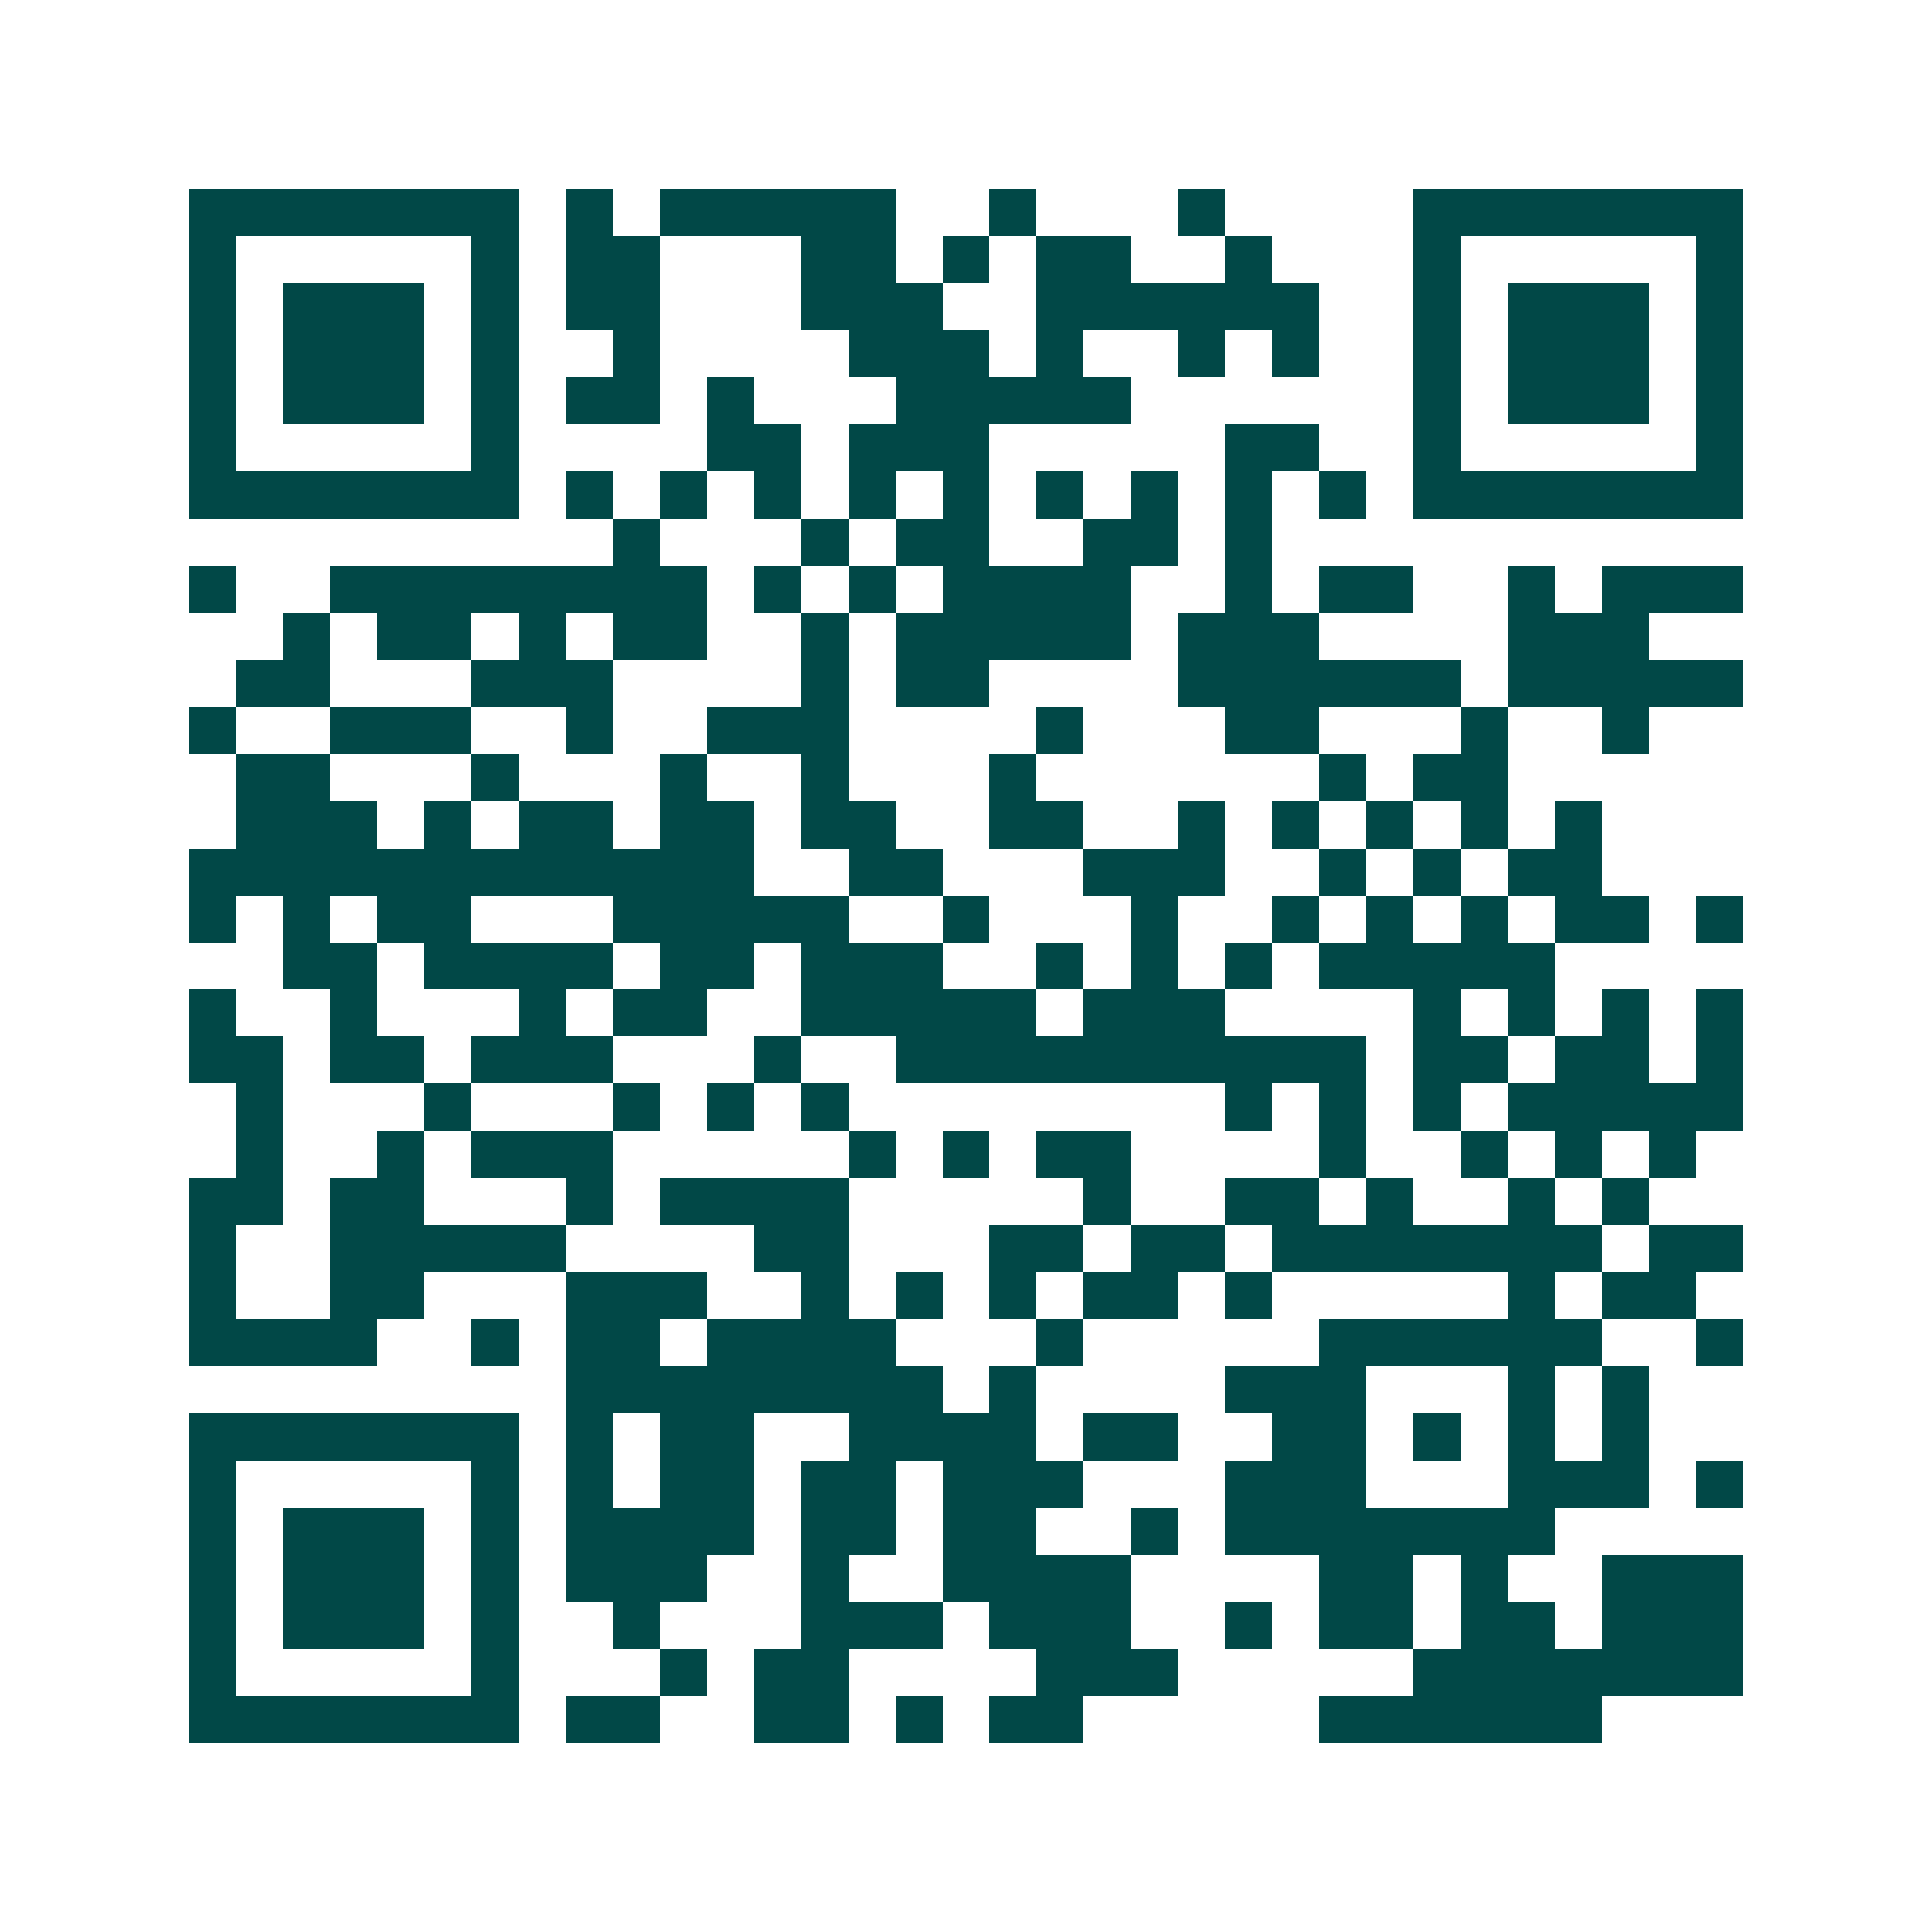 <svg xmlns="http://www.w3.org/2000/svg" width="200" height="200" viewBox="0 0 41 41" shape-rendering="crispEdges"><path fill="#ffffff" d="M0 0h41v41H0z"/><path stroke="#014847" d="M4 4.5h7m1 0h1m1 0h5m2 0h1m3 0h1m4 0h7M4 5.5h1m5 0h1m1 0h2m3 0h2m1 0h1m1 0h2m2 0h1m3 0h1m5 0h1M4 6.5h1m1 0h3m1 0h1m1 0h2m3 0h3m2 0h6m2 0h1m1 0h3m1 0h1M4 7.5h1m1 0h3m1 0h1m2 0h1m4 0h3m1 0h1m2 0h1m1 0h1m2 0h1m1 0h3m1 0h1M4 8.5h1m1 0h3m1 0h1m1 0h2m1 0h1m3 0h5m6 0h1m1 0h3m1 0h1M4 9.5h1m5 0h1m4 0h2m1 0h3m5 0h2m2 0h1m5 0h1M4 10.5h7m1 0h1m1 0h1m1 0h1m1 0h1m1 0h1m1 0h1m1 0h1m1 0h1m1 0h1m1 0h7M13 11.5h1m3 0h1m1 0h2m2 0h2m1 0h1M4 12.5h1m2 0h8m1 0h1m1 0h1m1 0h4m2 0h1m1 0h2m2 0h1m1 0h3M6 13.5h1m1 0h2m1 0h1m1 0h2m2 0h1m1 0h5m1 0h3m4 0h3M5 14.5h2m3 0h3m4 0h1m1 0h2m4 0h6m1 0h5M4 15.5h1m2 0h3m2 0h1m2 0h3m4 0h1m3 0h2m3 0h1m2 0h1M5 16.5h2m3 0h1m3 0h1m2 0h1m3 0h1m6 0h1m1 0h2M5 17.5h3m1 0h1m1 0h2m1 0h2m1 0h2m2 0h2m2 0h1m1 0h1m1 0h1m1 0h1m1 0h1M4 18.5h12m2 0h2m3 0h3m2 0h1m1 0h1m1 0h2M4 19.5h1m1 0h1m1 0h2m3 0h5m2 0h1m3 0h1m2 0h1m1 0h1m1 0h1m1 0h2m1 0h1M6 20.5h2m1 0h4m1 0h2m1 0h3m2 0h1m1 0h1m1 0h1m1 0h5M4 21.5h1m2 0h1m3 0h1m1 0h2m2 0h5m1 0h3m4 0h1m1 0h1m1 0h1m1 0h1M4 22.5h2m1 0h2m1 0h3m3 0h1m2 0h10m1 0h2m1 0h2m1 0h1M5 23.5h1m3 0h1m3 0h1m1 0h1m1 0h1m8 0h1m1 0h1m1 0h1m1 0h5M5 24.5h1m2 0h1m1 0h3m5 0h1m1 0h1m1 0h2m4 0h1m2 0h1m1 0h1m1 0h1M4 25.5h2m1 0h2m3 0h1m1 0h4m5 0h1m2 0h2m1 0h1m2 0h1m1 0h1M4 26.5h1m2 0h5m4 0h2m3 0h2m1 0h2m1 0h7m1 0h2M4 27.5h1m2 0h2m3 0h3m2 0h1m1 0h1m1 0h1m1 0h2m1 0h1m5 0h1m1 0h2M4 28.5h4m2 0h1m1 0h2m1 0h4m3 0h1m5 0h6m2 0h1M12 29.5h8m1 0h1m4 0h3m3 0h1m1 0h1M4 30.5h7m1 0h1m1 0h2m2 0h4m1 0h2m2 0h2m1 0h1m1 0h1m1 0h1M4 31.5h1m5 0h1m1 0h1m1 0h2m1 0h2m1 0h3m3 0h3m3 0h3m1 0h1M4 32.5h1m1 0h3m1 0h1m1 0h4m1 0h2m1 0h2m2 0h1m1 0h7M4 33.5h1m1 0h3m1 0h1m1 0h3m2 0h1m2 0h4m4 0h2m1 0h1m2 0h3M4 34.5h1m1 0h3m1 0h1m2 0h1m3 0h3m1 0h3m2 0h1m1 0h2m1 0h2m1 0h3M4 35.5h1m5 0h1m3 0h1m1 0h2m4 0h3m5 0h7M4 36.5h7m1 0h2m2 0h2m1 0h1m1 0h2m5 0h6"/></svg>
